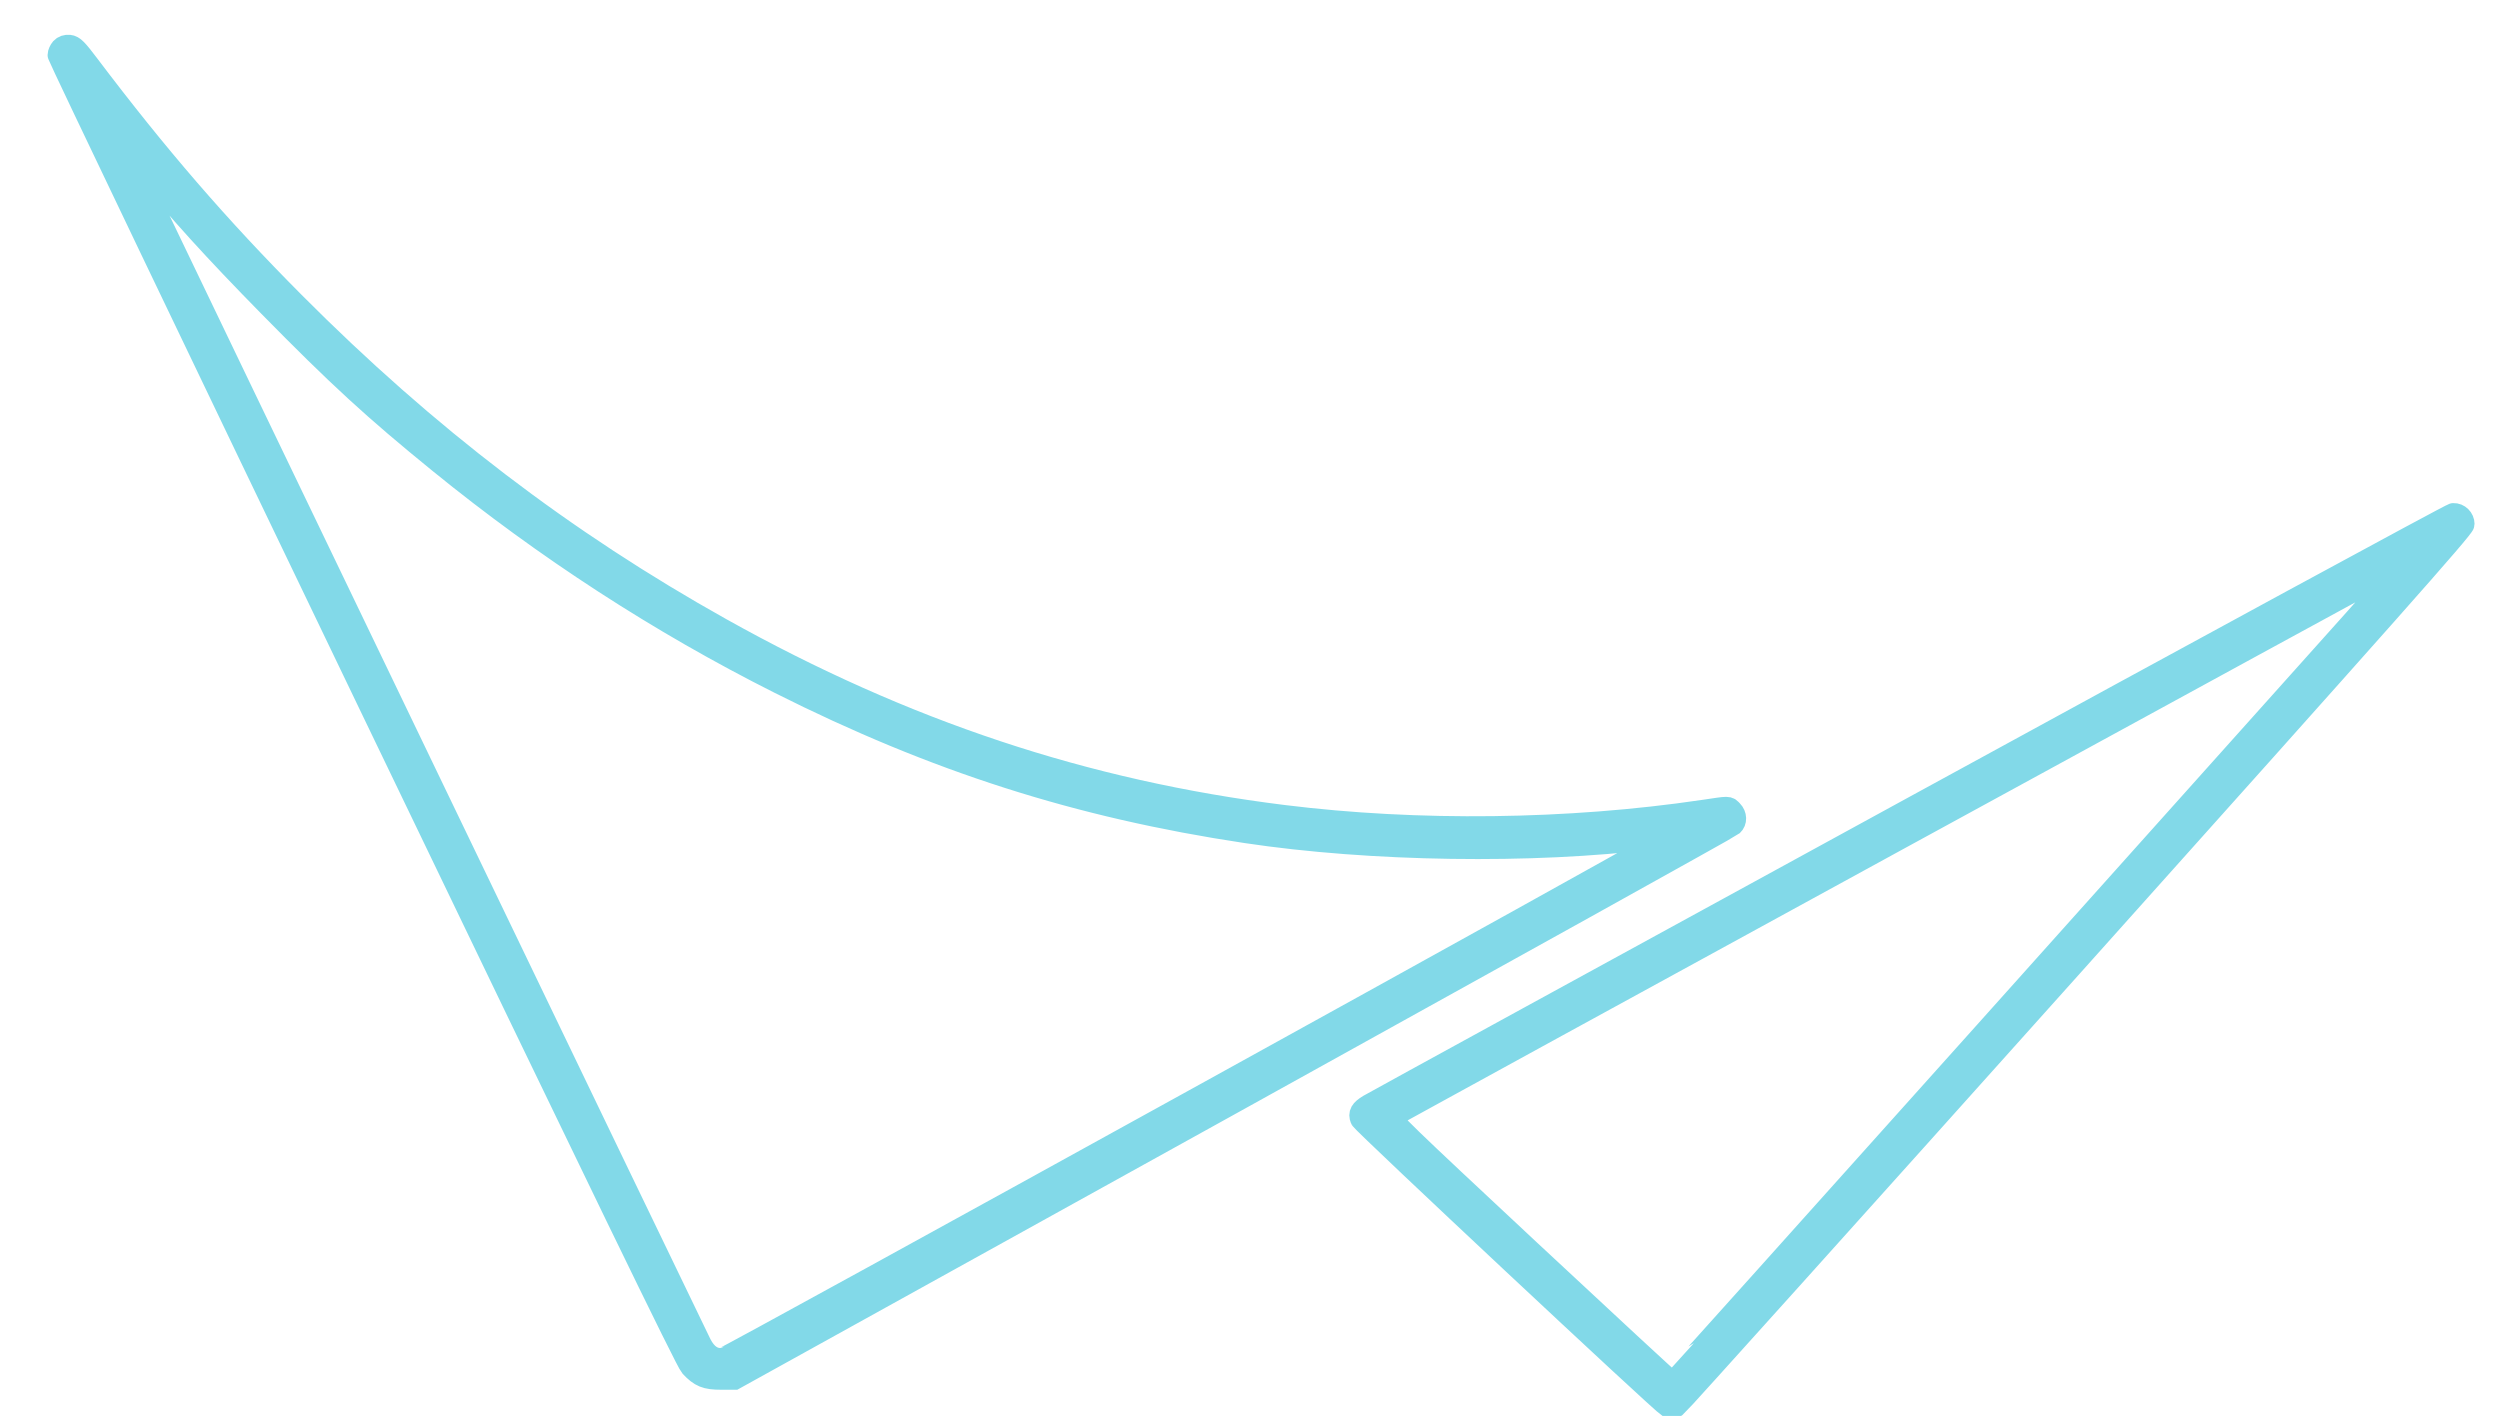 <svg width="113" height="64" viewBox="0 0 113 64" fill="none" xmlns="http://www.w3.org/2000/svg">
<g clip-path="url(#clip0_6_102)">
<path fill-rule="evenodd" clip-rule="evenodd" d="M2.779 2.195C2.709 2.275 2.651 2.406 2.651 2.487C2.651 2.569 9.021 15.874 16.807 32.055C27.249 53.756 31.032 61.549 31.226 61.758C31.649 62.211 31.908 62.317 32.594 62.316L33.197 62.316L55.682 49.864C68.049 43.015 78.227 37.358 78.299 37.291C78.475 37.131 78.466 36.847 78.281 36.658C78.098 36.472 78.203 36.472 76.985 36.653C70.895 37.555 64.087 37.638 58.017 36.884C49.05 35.77 40.858 33.045 32.594 28.427C25.521 24.476 19.279 19.71 13.282 13.684C9.876 10.262 7.108 7.059 3.996 2.941C3.464 2.236 3.321 2.093 3.133 2.074C2.986 2.059 2.862 2.102 2.779 2.195ZM6.364 8.196C8.085 11.805 31.447 60.337 31.668 60.761C31.921 61.248 32.255 61.471 32.659 61.423C32.874 61.398 75.453 37.895 75.394 37.834C75.38 37.821 75.1 37.843 74.772 37.883C69.261 38.566 61.95 38.458 56.322 37.611C48.724 36.468 42.263 34.401 35.23 30.865C29.824 28.147 24.654 24.793 19.867 20.899C16.889 18.477 15.298 17.016 12.175 13.838C9.706 11.325 8.09 9.546 6.423 7.506C5.992 6.978 5.609 6.512 5.572 6.47C5.534 6.428 5.891 7.205 6.364 8.196ZM86.454 36.507C73.113 43.799 62.053 49.854 61.876 49.962C61.512 50.184 61.429 50.33 61.527 50.58C61.598 50.76 75.124 63.424 75.413 63.582C75.546 63.654 75.614 63.649 75.757 63.554C75.854 63.489 83.903 54.538 93.642 43.664C107.869 27.779 111.35 23.853 111.35 23.69C111.35 23.439 111.136 23.23 110.892 23.24C110.791 23.245 99.794 29.215 86.454 36.507ZM85.813 37.924C73.281 44.773 62.966 50.423 62.892 50.479C62.77 50.572 63.362 51.146 69.129 56.527C72.634 59.797 75.521 62.467 75.544 62.461C75.567 62.455 82.031 55.254 89.909 46.459C97.786 37.663 105.241 29.34 106.475 27.962C107.709 26.584 108.693 25.46 108.66 25.465C108.627 25.469 98.346 31.076 85.813 37.924Z" fill="#82D9E8" stroke="#82D9E8"/>
</g>
<defs>
<clipPath id="clip0_6_102">
<rect width="113" height="64" fill="white"/>
</clipPath>
</defs>
</svg>
